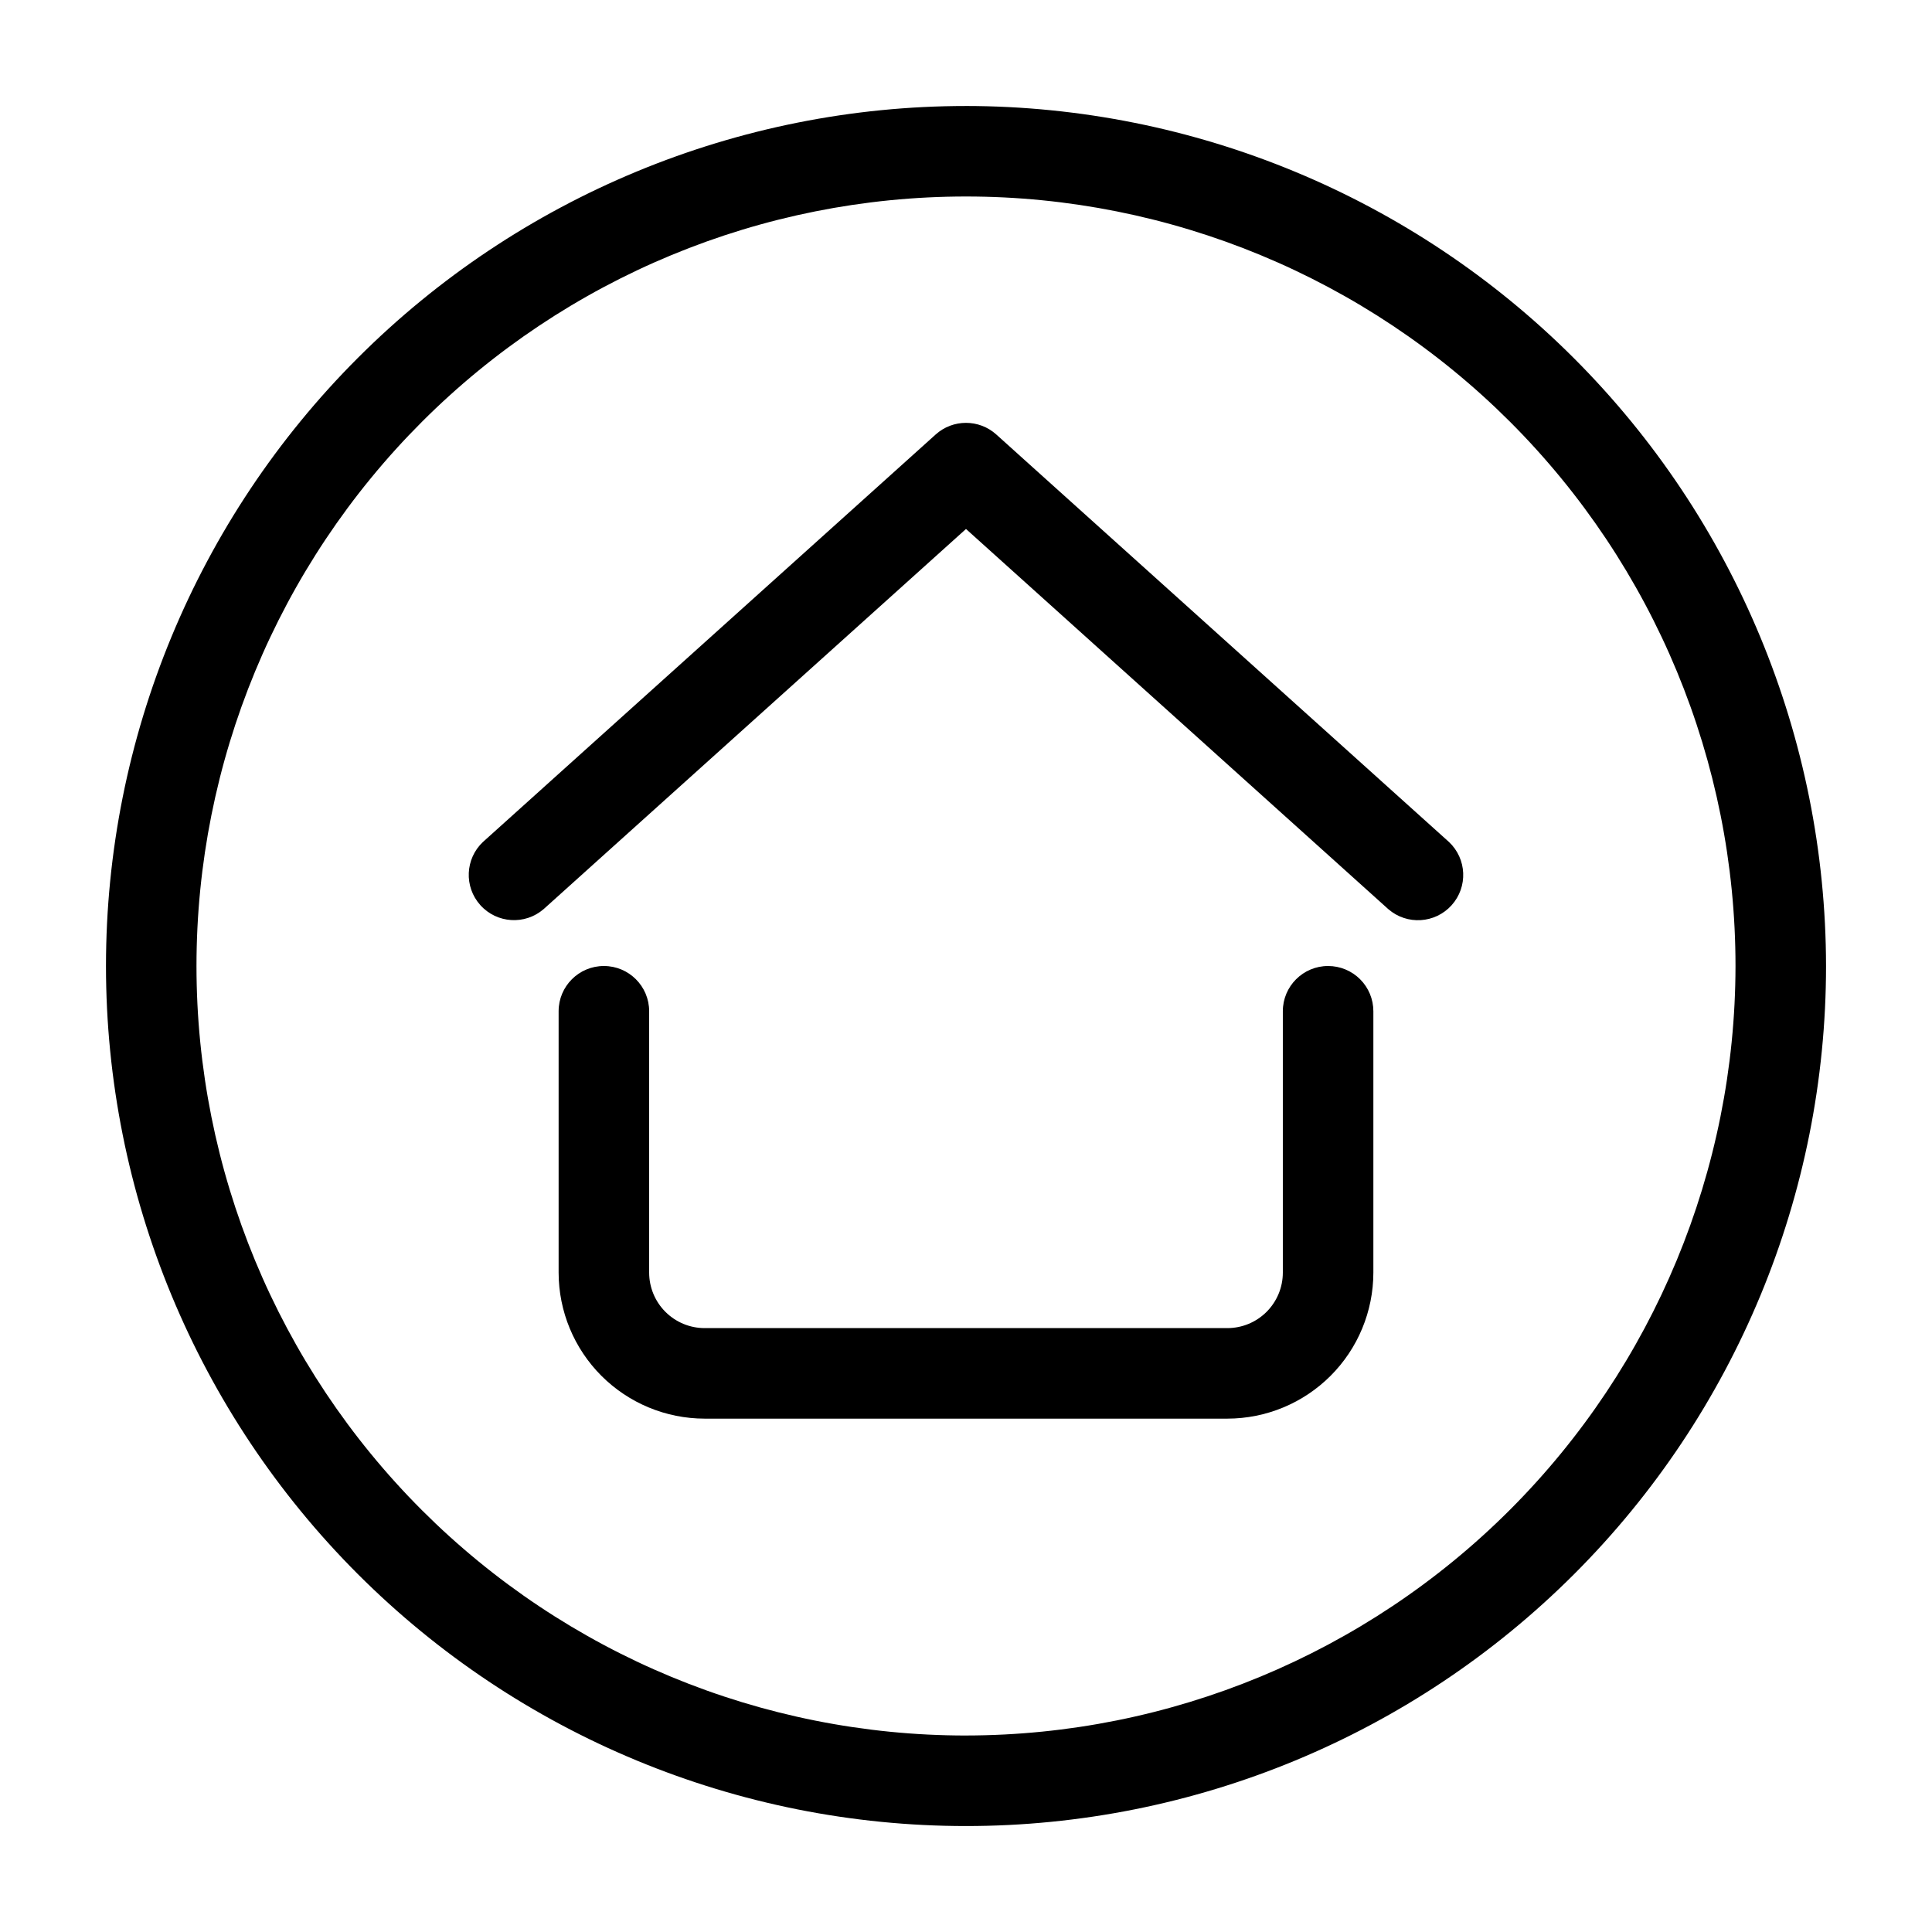 <?xml version="1.0" encoding="UTF-8"?>
<!-- Uploaded to: SVG Repo, www.svgrepo.com, Generator: SVG Repo Mixer Tools -->
<svg fill="#000000" width="800px" height="800px" version="1.1" viewBox="144 144 512 512" xmlns="http://www.w3.org/2000/svg">
 <g>
  <path d="m408.02 259.14c-4.562-4.106-11.488-4.106-16.051 0l-119.95 107.96v-0.004c-4.769 4.469-5.086 11.926-0.715 16.781 4.371 4.856 11.824 5.32 16.766 1.047l111.93-100.74 111.93 100.76c4.938 4.273 12.391 3.809 16.762-1.047 4.371-4.852 4.055-12.312-0.715-16.781z"/>
  <path d="m495.96 400c-6.625 0-11.996 5.367-11.996 11.992v69.262c0 3.902-1.551 7.641-4.309 10.398-2.758 2.758-6.496 4.309-10.395 4.309h-138.52c-3.902 0-7.641-1.551-10.398-4.309-2.758-2.758-4.305-6.496-4.309-10.398v-69.262c0-6.625-5.371-11.992-11.996-11.992s-11.996 5.367-11.996 11.992v69.262c0.012 10.262 4.09 20.098 11.344 27.355 7.258 7.254 17.094 11.336 27.355 11.344h138.52c10.258-0.008 20.098-4.09 27.352-11.344 7.254-7.258 11.336-17.094 11.344-27.355v-69.262c0-3.18-1.262-6.231-3.512-8.48s-5.301-3.512-8.484-3.512z"/>
  <path d="m400 172.09c-60.449 0-118.42 24.012-161.16 66.754-42.742 42.742-66.754 100.71-66.754 161.16 0 60.445 24.012 118.41 66.754 161.16 42.742 42.742 100.71 66.758 161.16 66.758 60.445 0 118.41-24.016 161.16-66.758s66.758-100.71 66.758-161.16c-0.07-60.426-24.102-118.36-66.828-161.09-42.73-42.73-100.66-66.762-161.09-66.828zm0 431.84c-54.086 0-105.95-21.484-144.2-59.727-38.246-38.246-59.73-90.113-59.73-144.2 0-54.086 21.484-105.95 59.73-144.2 38.242-38.246 90.109-59.73 144.2-59.73 54.082 0 105.95 21.484 144.2 59.73 38.242 38.242 59.727 90.109 59.727 144.2-0.062 54.062-21.566 105.9-59.793 144.13-38.23 38.227-90.066 59.73-144.13 59.793z"/>
 </g>
</svg>